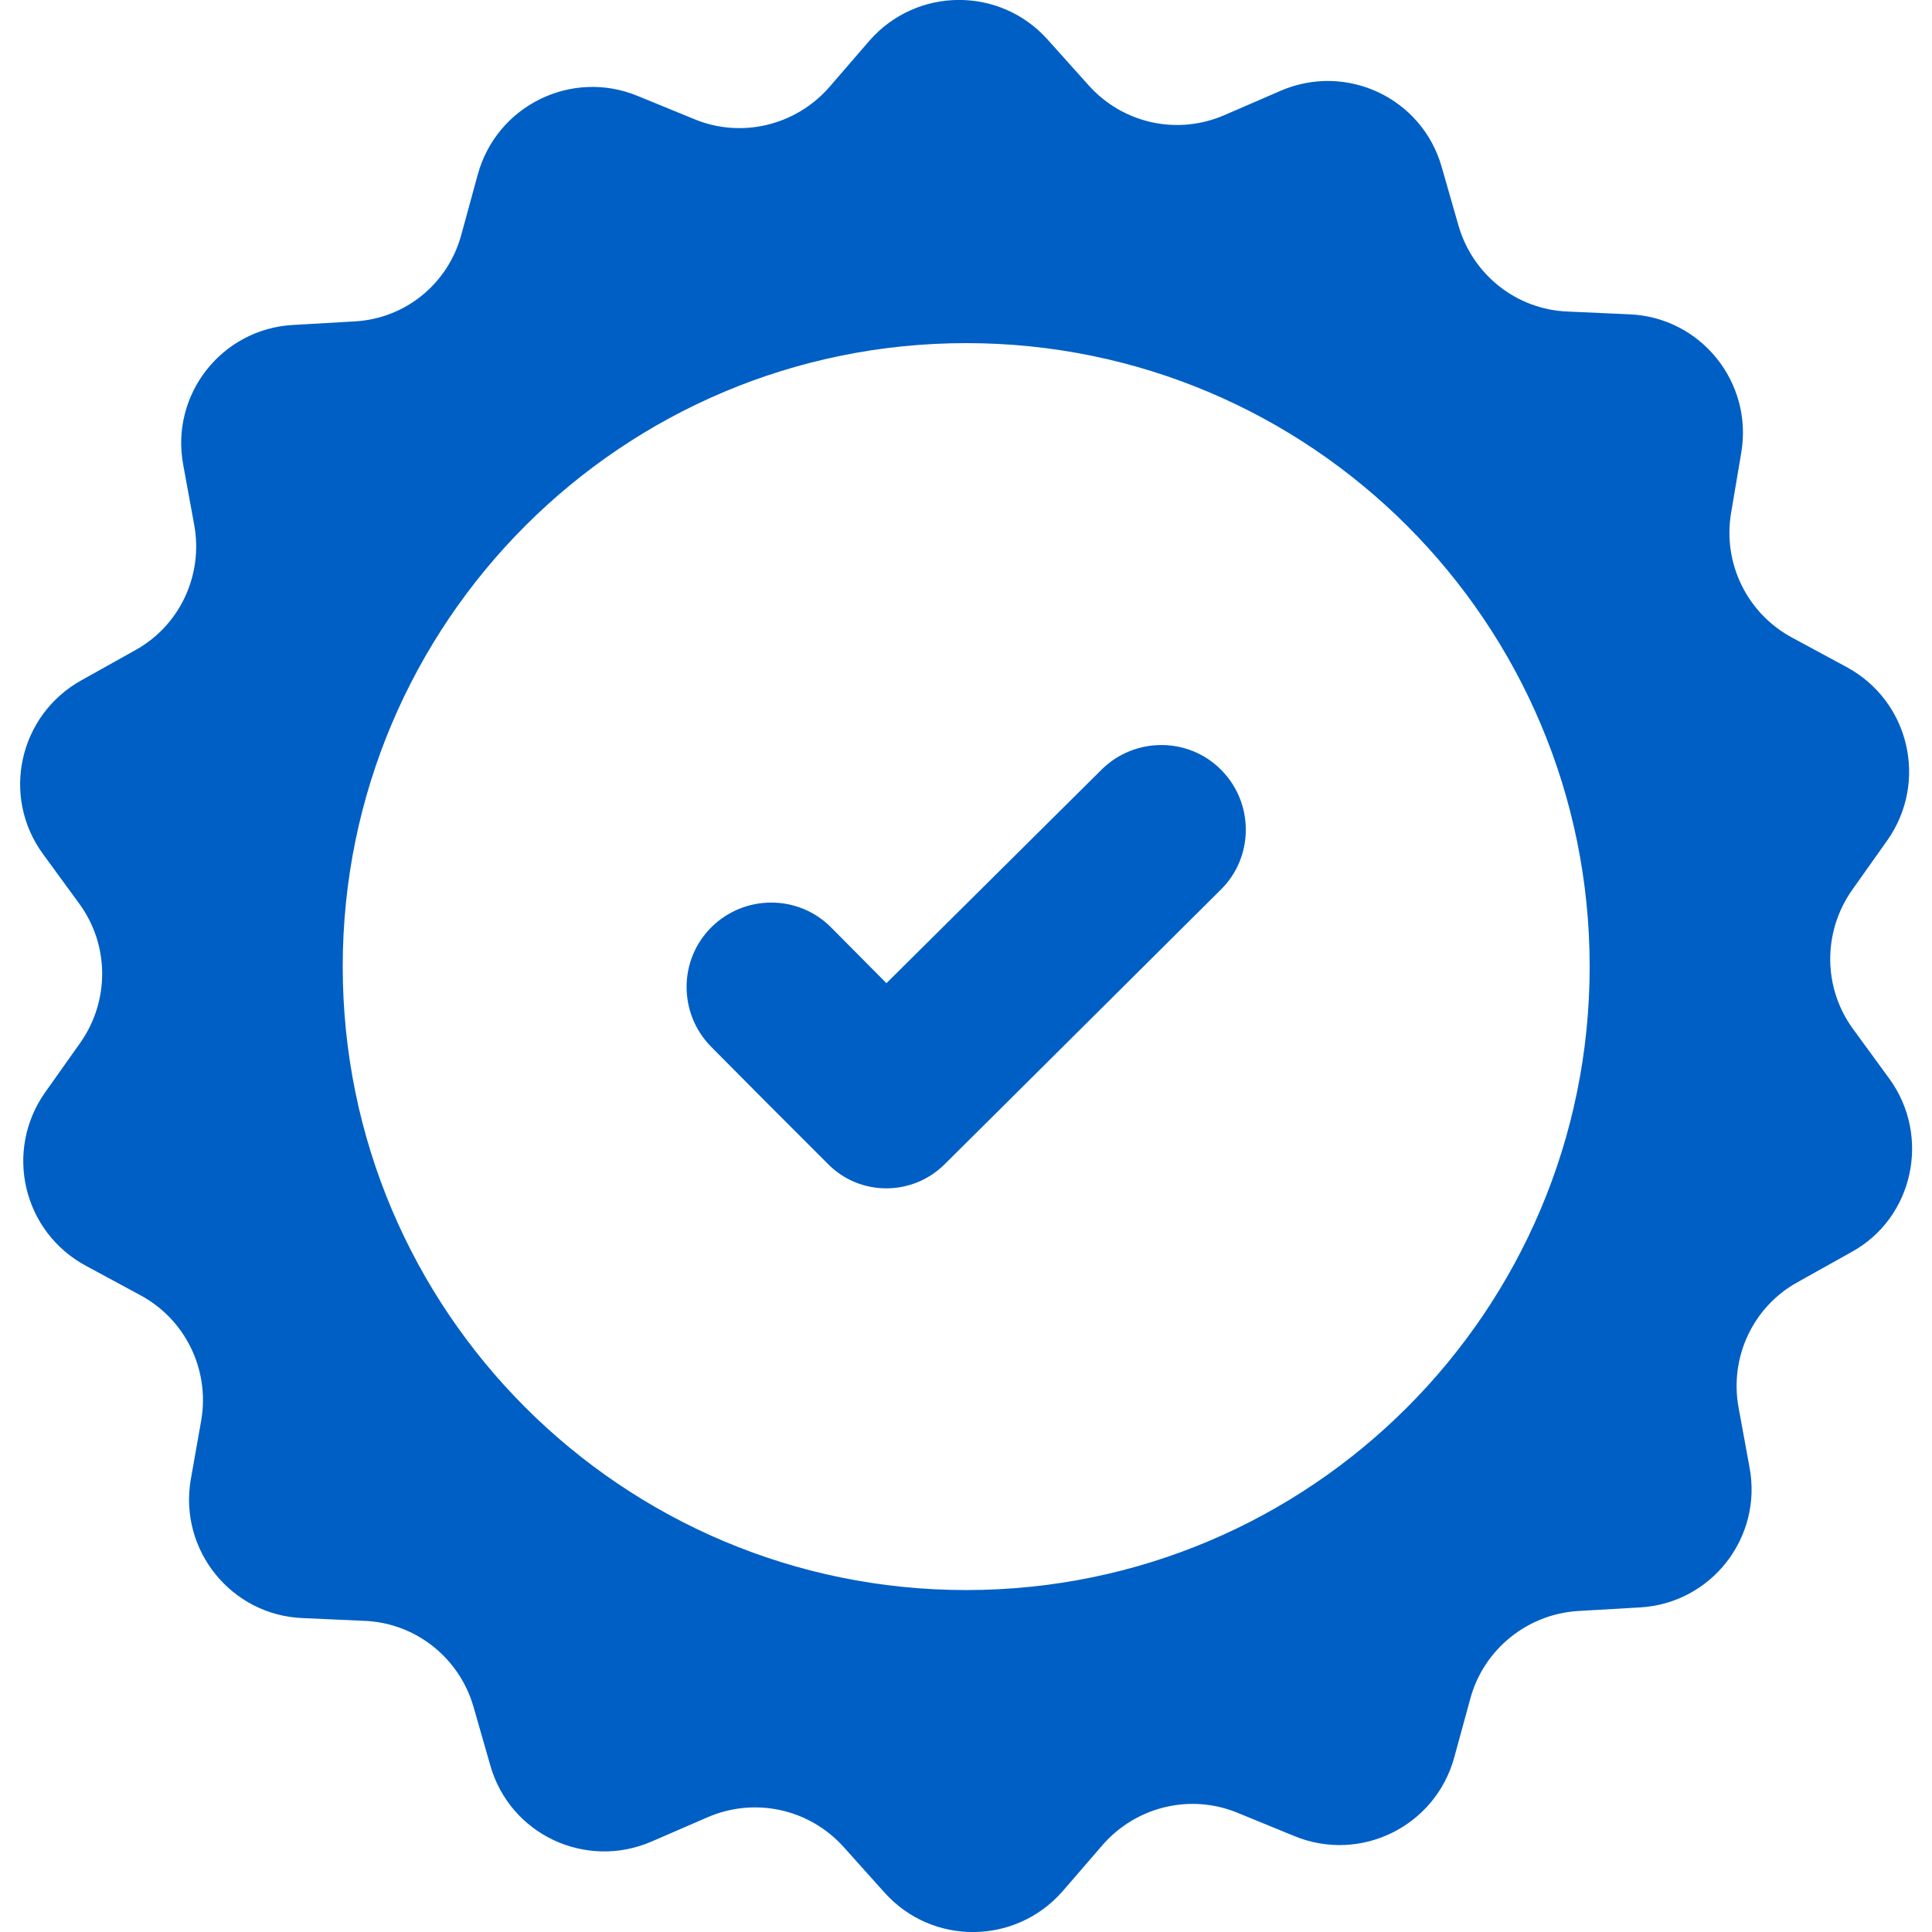<?xml version="1.0" encoding="utf-8"?>
<!-- Generator: Adobe Illustrator 26.2.1, SVG Export Plug-In . SVG Version: 6.00 Build 0)  -->
<svg version="1.1" id="Capa_1" xmlns="http://www.w3.org/2000/svg" xmlns:xlink="http://www.w3.org/1999/xlink" x="0px" y="0px"
	 viewBox="0 0 489.3 489.3" style="enable-background:new 0 0 489.3 489.3;" xml:space="preserve">
<style type="text/css">
	.st0{fill:#005FC5;}
</style>
<g>
	<g>
		<path class="st0" d="M478.5,273.2l-9.2-12.6c-7.6-10.4-7.7-24.5-0.3-35.1l9-12.7c10.4-14.8,5.6-35.3-10.4-43.9l-13.7-7.4
			c-11.4-6.1-17.6-18.8-15.5-31.5l2.6-15.4c3-17.8-10.3-34.3-28.4-35L397,78.9c-12.9-0.5-24-9.3-27.6-21.7l-4.3-15
			c-5-17.4-24.1-26.4-40.8-19.2L310,29.2c-11.9,5.1-25.6,2.1-34.3-7.6L265.3,10c-12.1-13.5-33.2-13.3-45.1,0.3L210,22.1
			c-8.5,9.7-22.2,13-34.1,8.1l-14.4-5.9c-16.7-6.9-35.7,2.4-40.5,19.9l-4.1,15c-3.3,12.6-14.2,21.5-27.1,22.2l-15.6,0.9
			c-18.1,1-31.1,17.7-27.8,35.4l2.8,15.3c2.3,12.7-3.7,25.5-15,31.7l-13.6,7.6c-15.8,8.8-20.4,29.4-9.7,44l9.2,12.6
			c7.6,10.4,7.7,24.5,0.3,35.1l-9,12.7C1,291.5,5.8,312,21.8,320.6l13.7,7.4c11.4,6.1,17.6,18.8,15.5,31.5l-2.7,15.3
			c-3,17.8,10.3,34.3,28.4,35l15.6,0.7c12.9,0.5,24,9.3,27.6,21.7l4.3,15c5,17.4,24.1,26.4,40.8,19.2l14.3-6.2
			c11.9-5.1,25.6-2.1,34.3,7.5l10.4,11.6c12.1,13.5,33.2,13.3,45.1-0.3l10.2-11.8c8.5-9.7,22.2-13,34.1-8.1l14.4,5.9
			c16.7,6.9,35.7-2.4,40.5-19.9l4.1-15c3.4-12.4,14.4-21.3,27.3-22.1l15.6-0.9c18.1-1,31.1-17.7,27.8-35.4l-2.8-15.3
			c-2.3-12.7,3.7-25.5,15-31.7l13.6-7.6C484.6,308.5,489.1,287.8,478.5,273.2z M244.7,402.7c-87.2,0-157.9-70.7-157.9-157.9
			S157.5,86.9,244.7,86.9s157.9,70.7,157.9,157.9S331.9,402.7,244.7,402.7z"/>
		<path class="st0" d="M224.5,249l-14-14.1c-8.3-8.4-21.9-8.4-30.3-0.1l0,0c-8.4,8.3-8.4,21.9-0.1,30.3l14,14.1l15.6,15.6
			c8.1,8.2,21.3,8.2,29.5,0.1l15.6-15.5l54.4-54.1c8.4-8.3,8.4-21.9,0.1-30.3l0,0c-8.3-8.4-21.9-8.4-30.3-0.1L224.5,249z"/>
	</g>
</g>
</svg>
